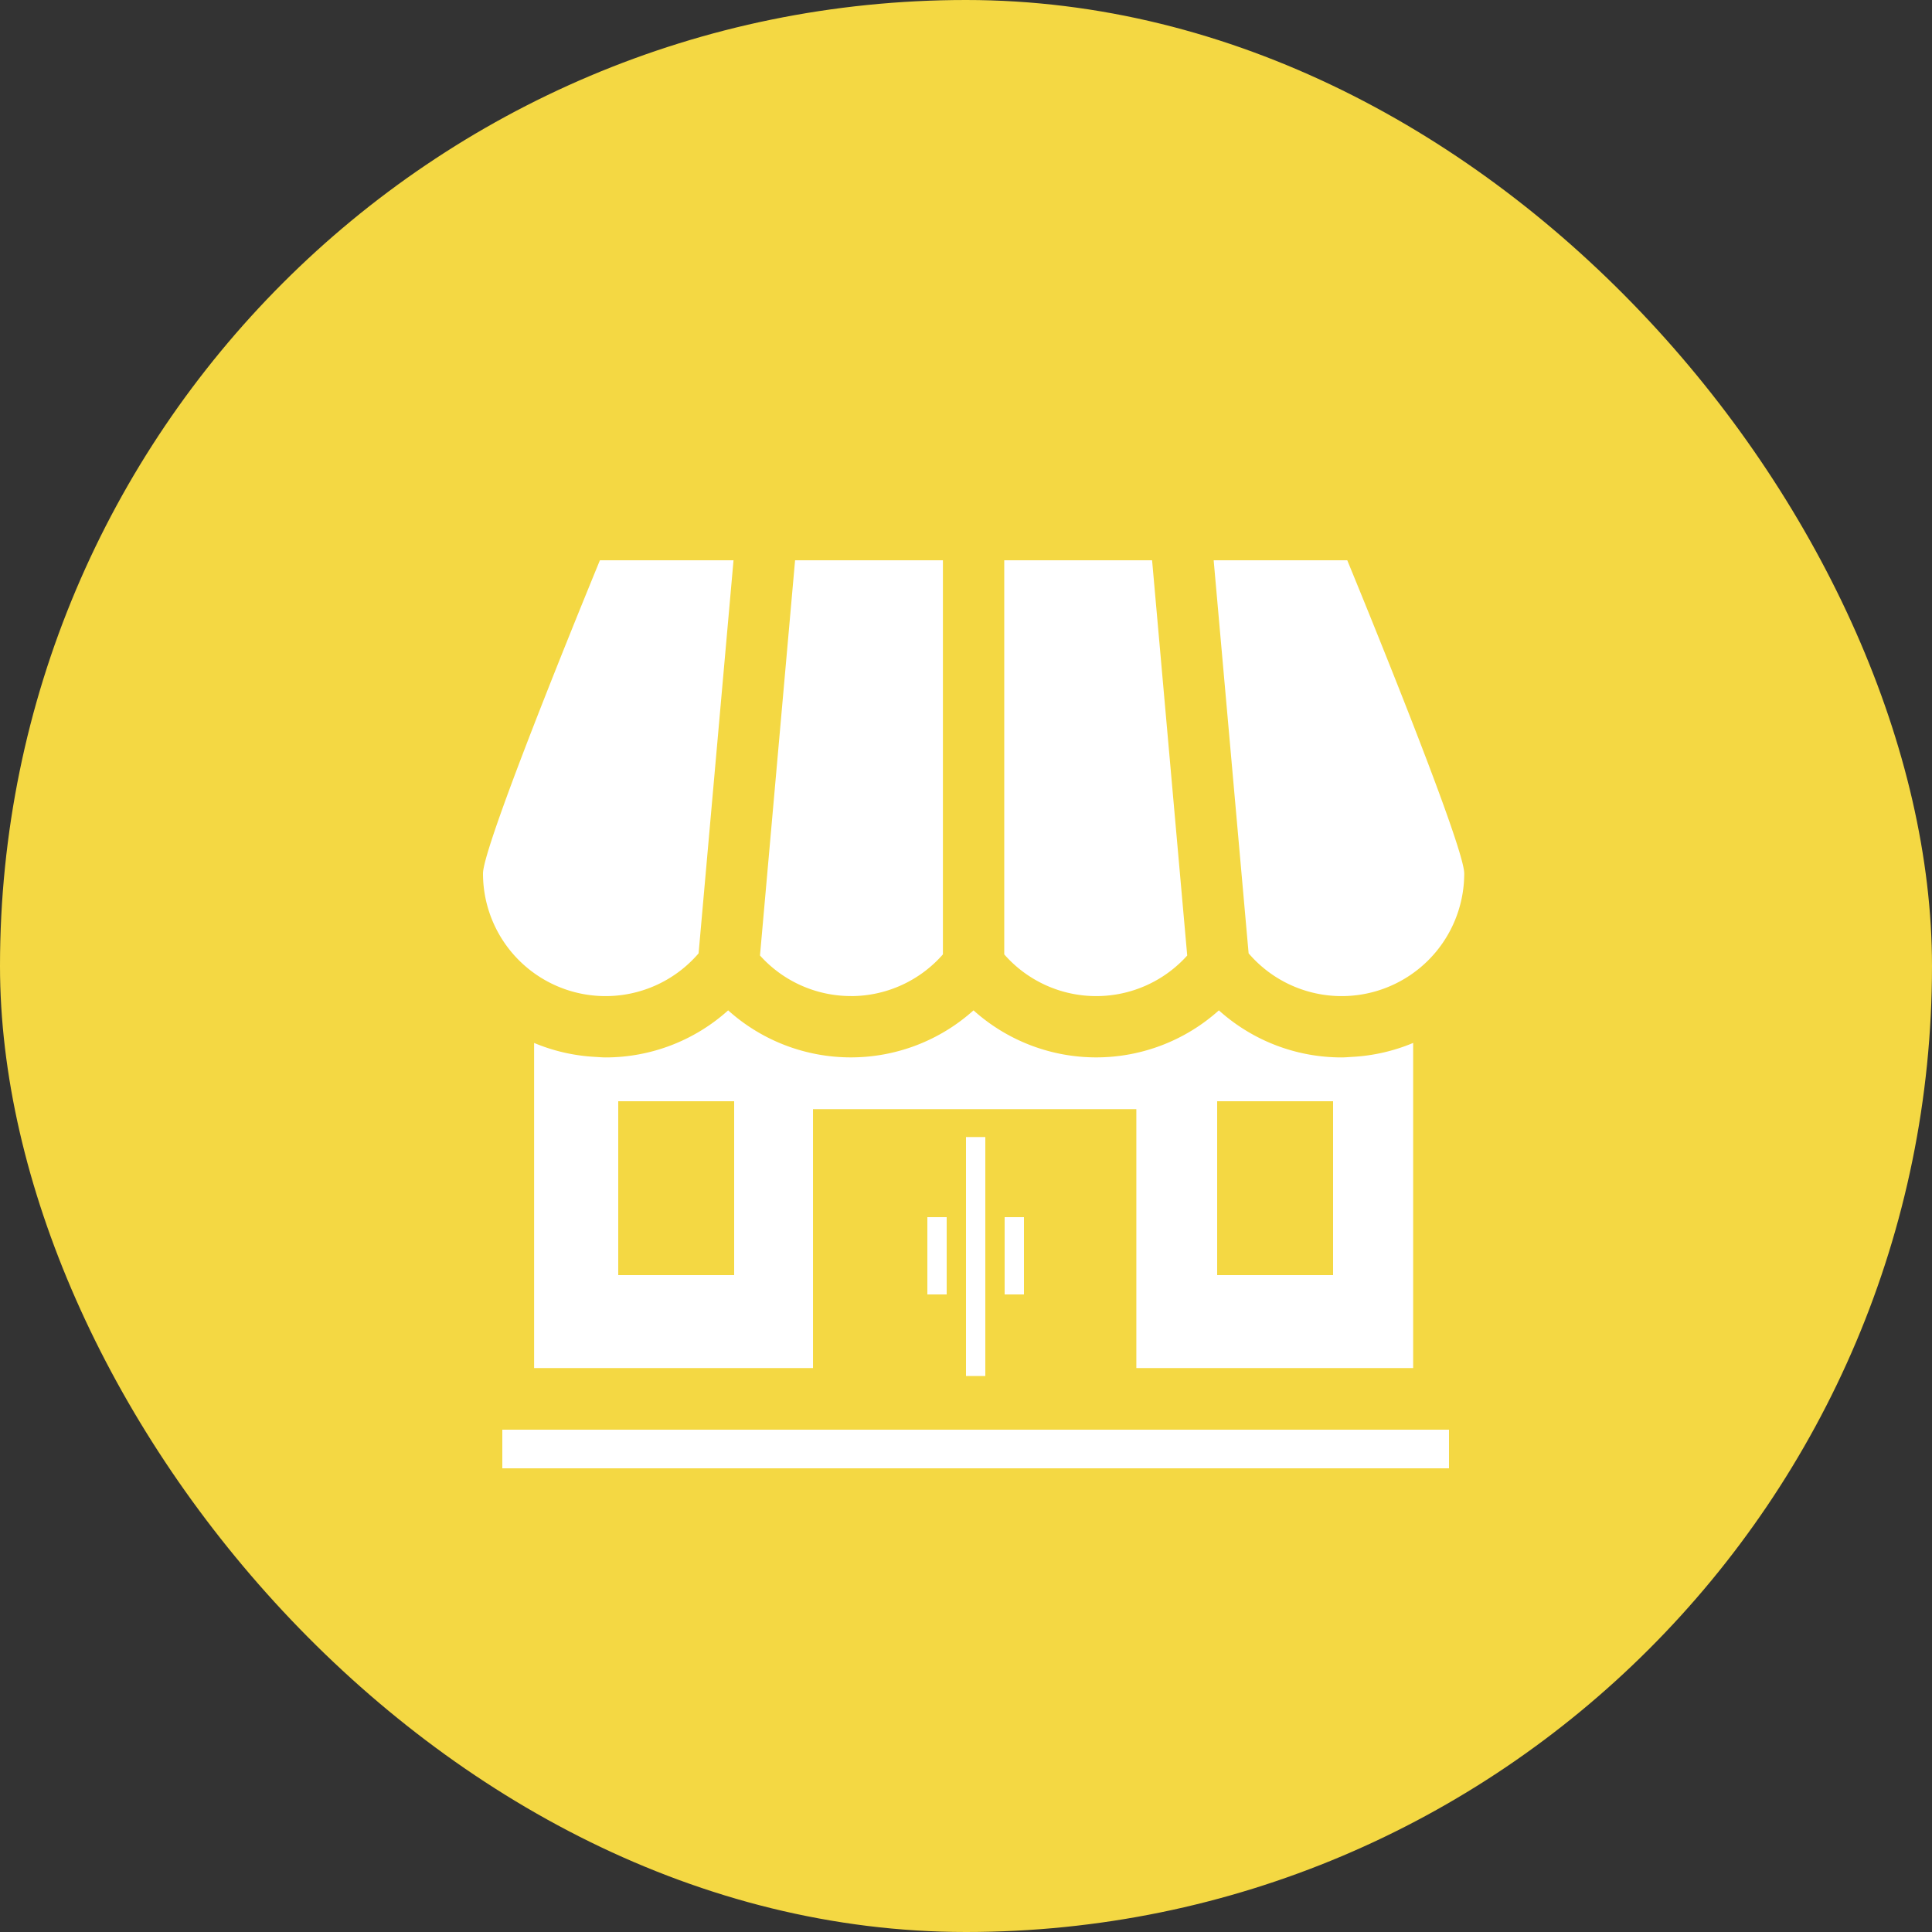 <svg id="コンポーネント_23_46" data-name="コンポーネント 23 – 46" xmlns="http://www.w3.org/2000/svg" xmlns:xlink="http://www.w3.org/1999/xlink" width="100" height="100" viewBox="0 0 100 100">
  <rect x="0" y="0" width="100" height="100" fill="#333333" stroke="none"/>
  <defs>
    <clipPath id="clip-path">
      <rect id="長方形_3438" data-name="長方形 3438" width="51" height="45" transform="translate(0 0)" fill="none"/>
    </clipPath>
  </defs>
  <rect id="長方形_17" data-name="長方形 17" width="100" height="100" rx="50" fill="#f4d843"/>
  <g id="グループ_8552" data-name="グループ 8552" transform="translate(25 28.478)">
    <g id="グループ_8552-2" data-name="グループ 8552" transform="translate(0 0.522)" clip-path="url(#clip-path)">
      <path id="パス_5708" data-name="パス 5708" d="M46.793,47.836A9.484,9.484,0,0,1,40.444,45.4a9.5,9.5,0,0,1-12.7,0,9.5,9.5,0,0,1-12.7,0A9.484,9.484,0,0,1,8.7,47.836c-.178,0-.353-.017-.529-.027A9.462,9.462,0,0,1,5,47.086V63.914H19.436v-13.4H36.172v13.4H50.5V47.086a9.462,9.462,0,0,1-3.174.723c-.176.01-.35.027-.529.027" transform="translate(-2.355 -22.104)" fill="#fff"/>
      <path id="パス_5709" data-name="パス 5709" d="M31.807,23.277a6.327,6.327,0,0,0,4.761-2.159V0H28.98L27.1,21.175a6.326,6.326,0,0,0,4.709,2.1" transform="translate(-12.763 -0.719)" fill="#fff"/>
      <path id="パス_5710" data-name="パス 5710" d="M11.159,21.063,13.031,0H6.348S0,15.336,0,16.929a6.344,6.344,0,0,0,11.159,4.135" transform="translate(0 -0.719)" fill="#fff"/>
      <path id="パス_5711" data-name="パス 5711" d="M78.05,0H71.367L73.24,21.063A6.344,6.344,0,0,0,84.4,16.929C84.4,15.336,78.05,0,78.05,0" transform="translate(-33.612 -0.719)" fill="#fff"/>
      <path id="パス_5712" data-name="パス 5712" d="M55.761,23.277a6.326,6.326,0,0,0,4.709-2.1L58.588,0H51V21.118a6.327,6.327,0,0,0,4.761,2.159" transform="translate(-24.02 -0.719)" fill="#fff"/>
      <rect id="長方形_3439" data-name="長方形 3439" width="6" height="9" transform="translate(7 28)" fill="#f4d843"/>
      <rect id="長方形_3440" data-name="長方形 3440" width="6" height="9" transform="translate(38 28)" fill="#f4d843"/>
    </g>
    <g id="長方形_3441" data-name="長方形 3441" transform="translate(1 45.522)" fill="none" stroke="#fff" stroke-width="1">
      <rect width="49" height="2" stroke="none"/>
      <rect x="0.5" y="0.5" width="48" height="1" fill="none"/>
    </g>
    <rect id="長方形_3442" data-name="長方形 3442" width="1" height="4" transform="translate(23 34.522)" fill="#fff"/>
    <rect id="長方形_3443" data-name="長方形 3443" width="1" height="4" transform="translate(27 34.522)" fill="#fff"/>
  </g>
  <path id="パス_5713" data-name="パス 5713" d="M50,58.853V71.222" transform="translate(0.5)" fill="none" stroke="#fff" stroke-width="1"/>
</svg>
